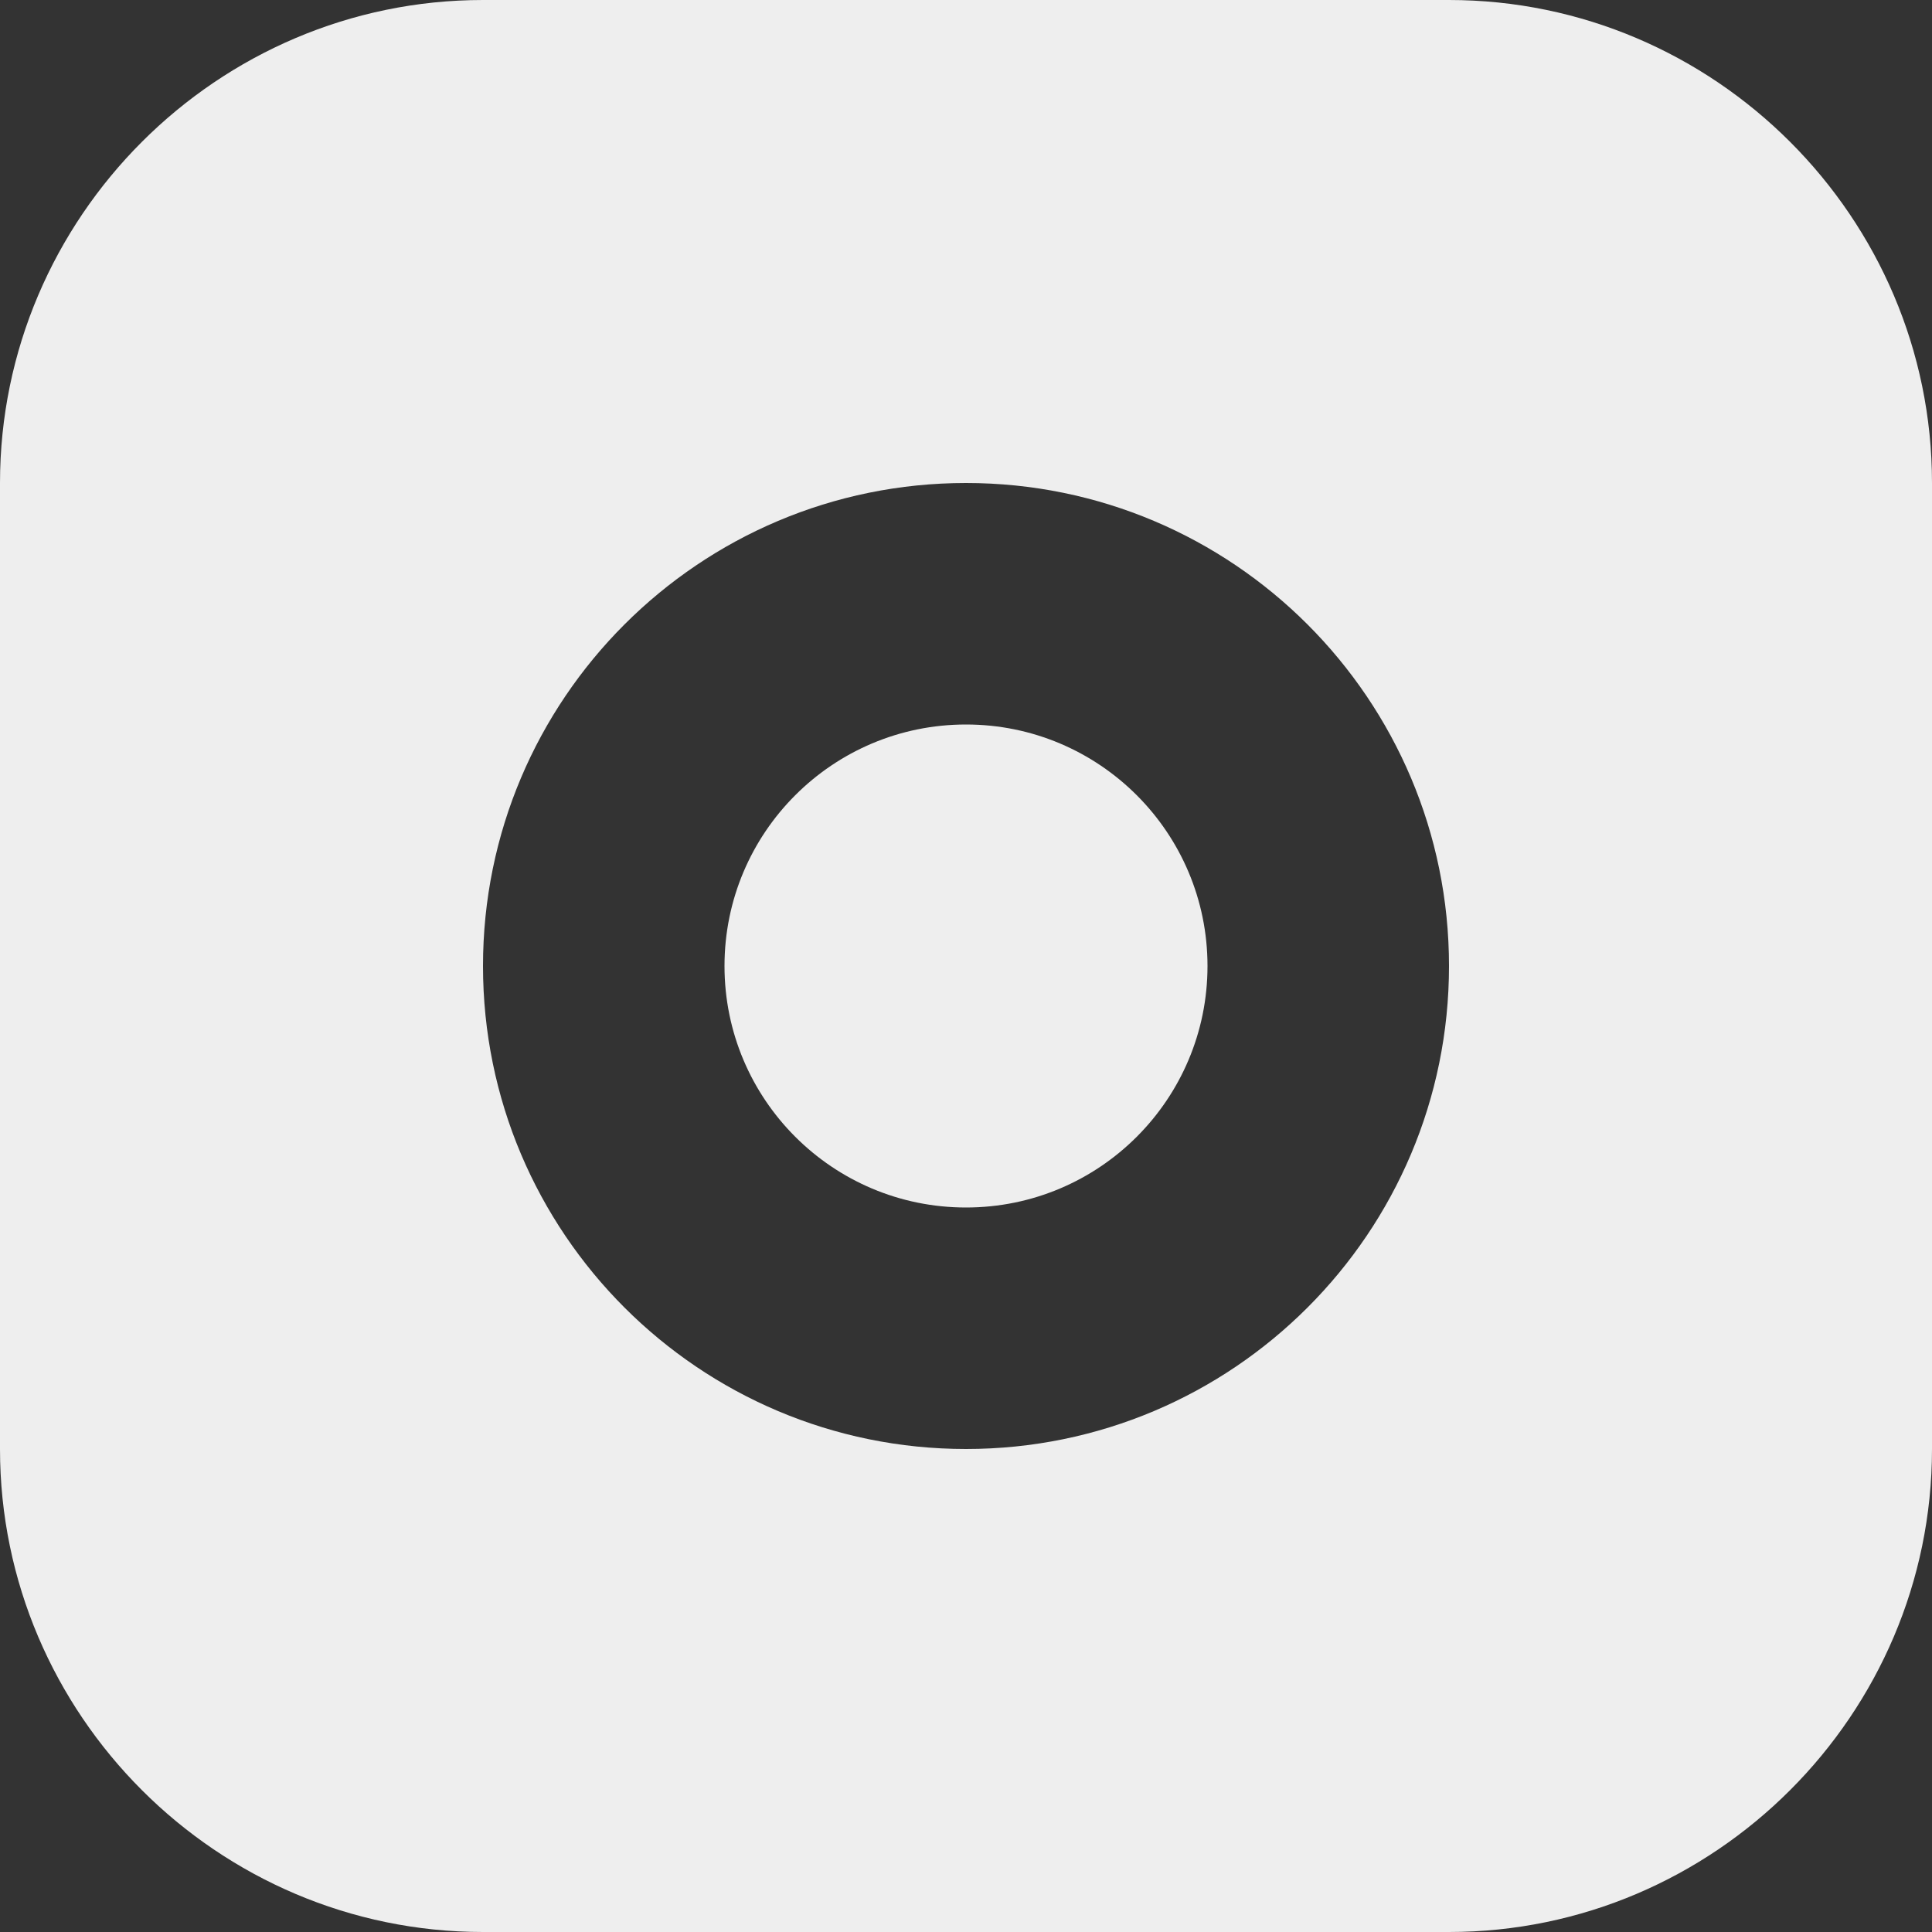 <?xml version="1.0" encoding="utf-8"?>
<!-- Generator: Adobe Illustrator 19.1.0, SVG Export Plug-In . SVG Version: 6.00 Build 0)  -->
<svg version="1.1" id="Layer_1" xmlns="http://www.w3.org/2000/svg" xmlns:xlink="http://www.w3.org/1999/xlink" x="0px" y="0px"
	 viewBox="0 0 64 64" enable-background="new 0 0 64 64" xml:space="preserve">
<rect x="0" y="0" width="64" height="64" fill="#333333" stroke="none"/>
<g>
	<path fill="#EEEEEE" d="M48,0H16C7.2,0,0,7.2,0,16v32c0,8.8,7.2,16,16,16h32c8.8,0,16-7.2,16-16V16C64,7.2,56.8,0,48,0z M32,48
		c-8.837,0-16-7.163-16-16s7.163-16,16-16s16,7.163,16,16S40.837,48,32,48z"/>
	<circle fill="#EEEEEE" cx="32" cy="32" r="8"/>
</g>
</svg>

